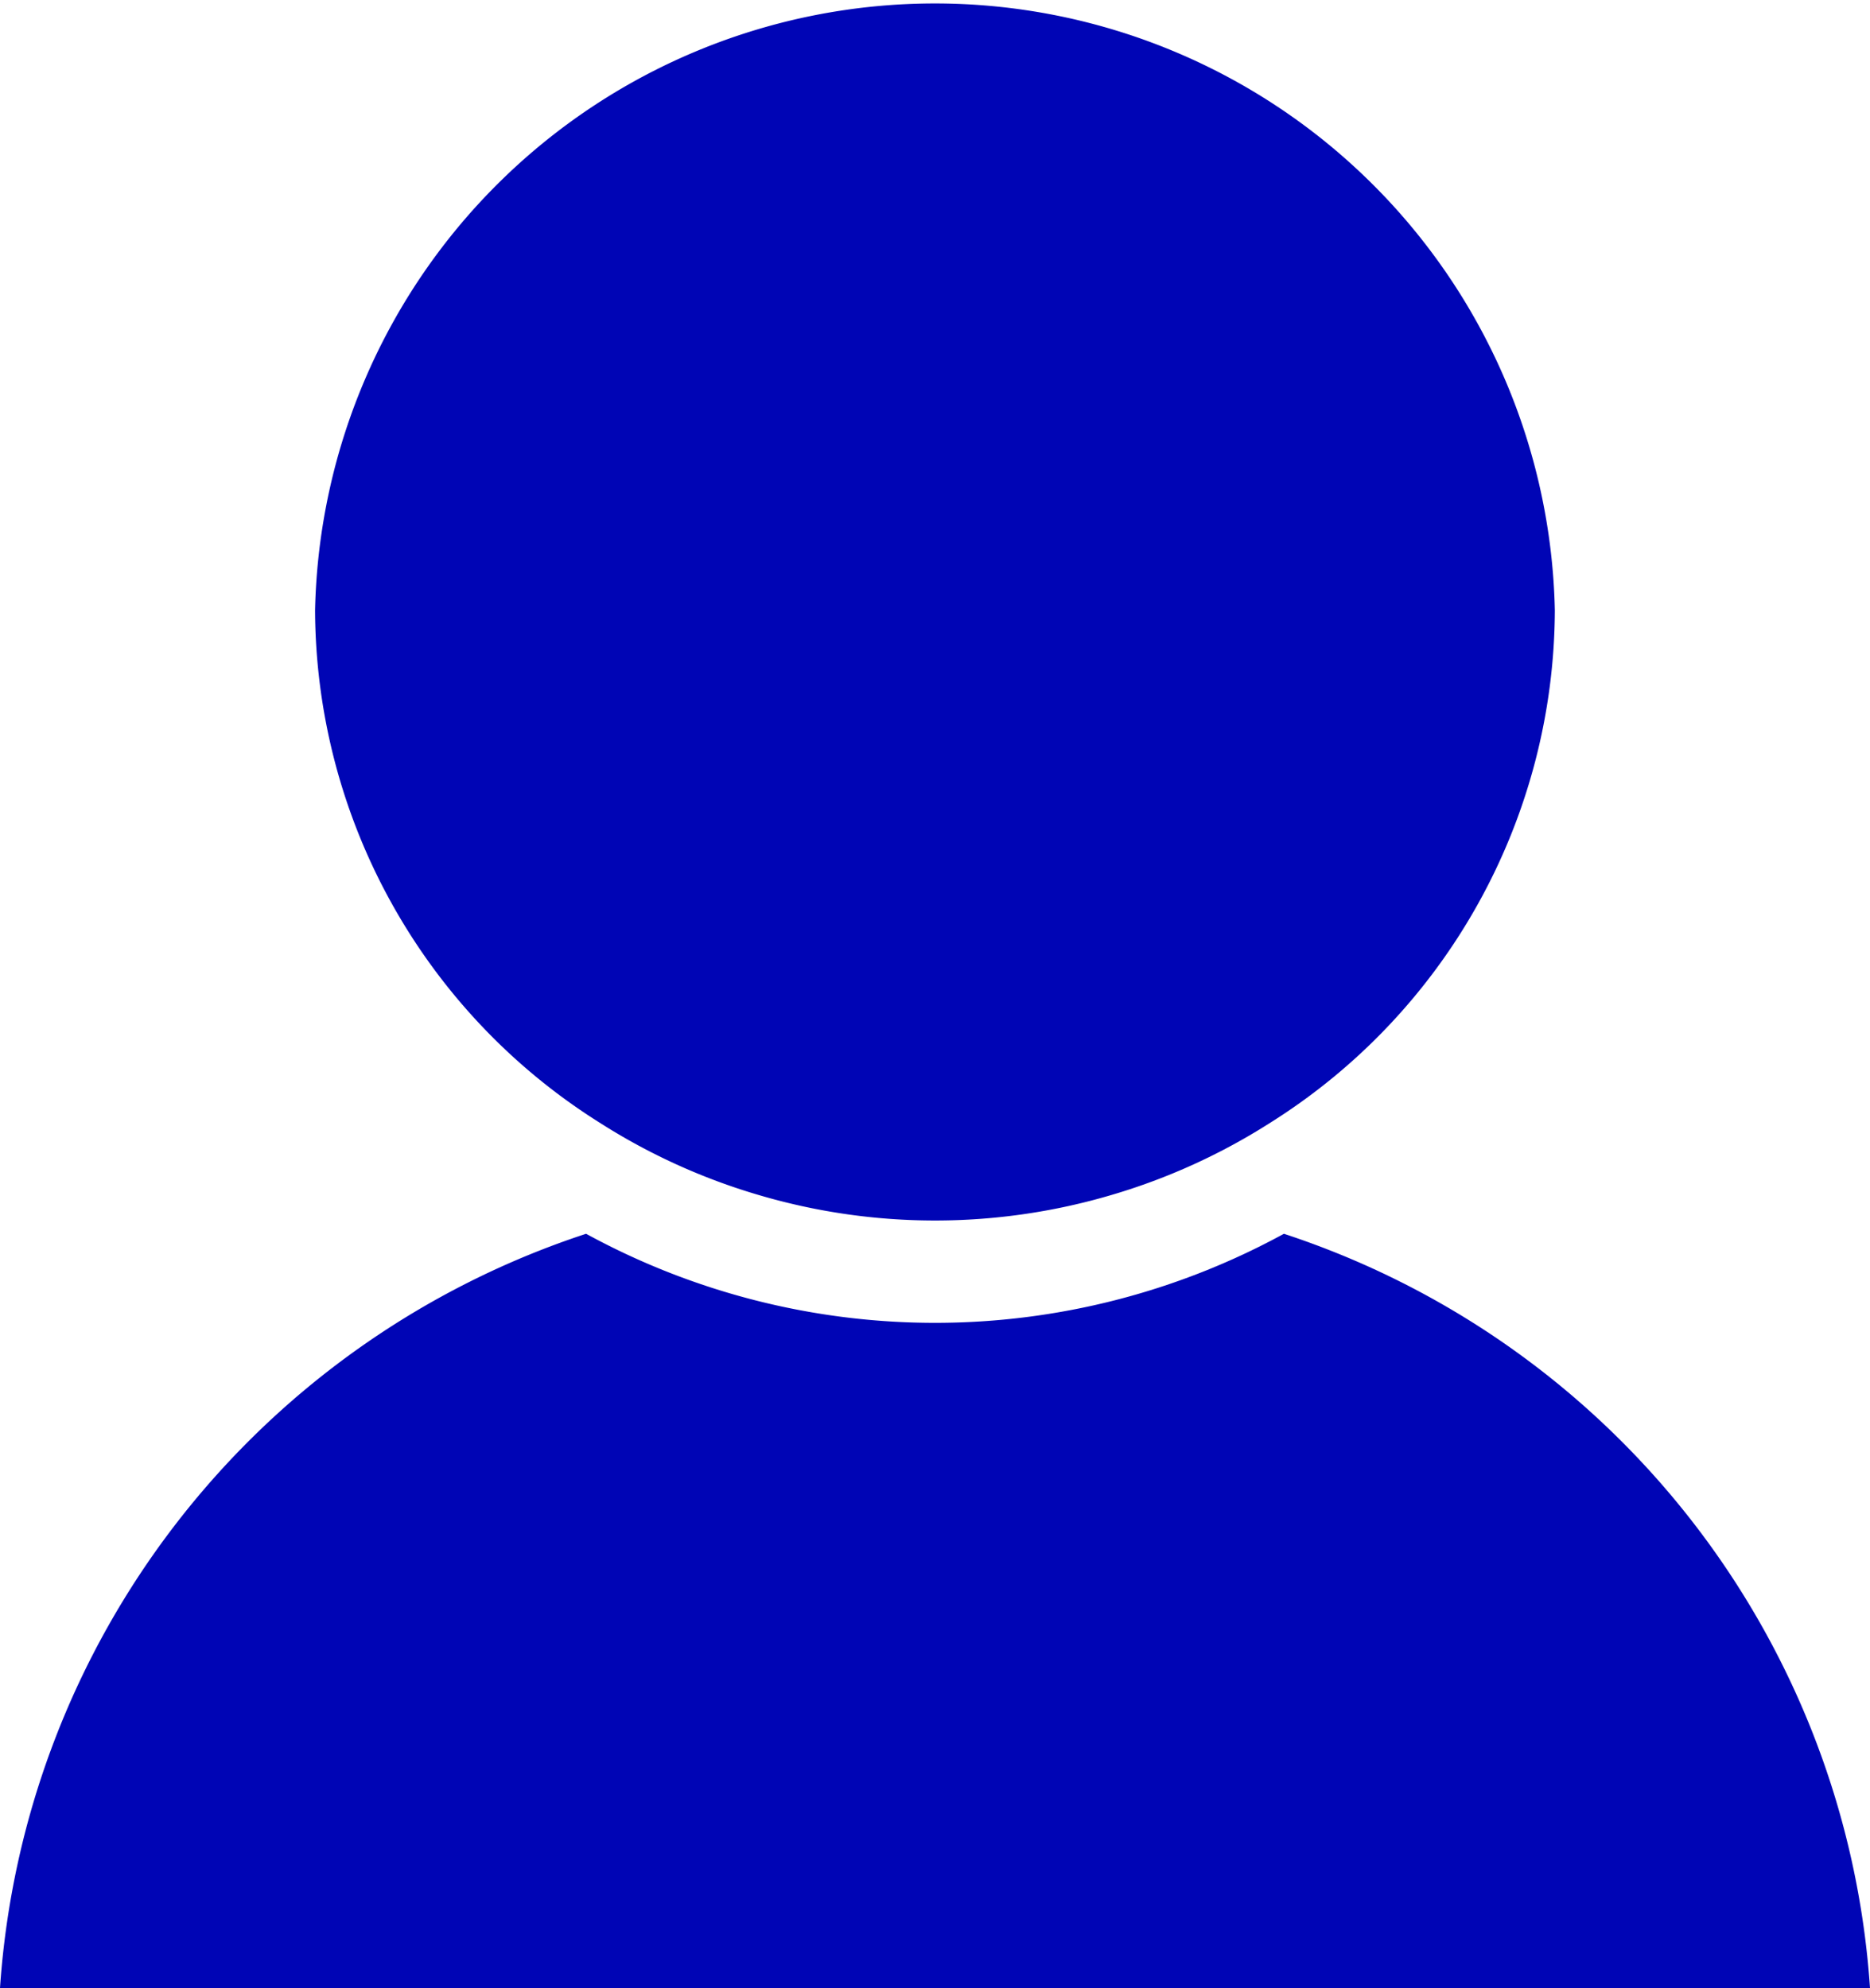 <svg xmlns="http://www.w3.org/2000/svg" width="40.442" height="43" viewBox="0 0 40.442 43"><path d="M6.814 13.2a13.409 13.409 0 0126.812 0 13.142 13.142 0 01-6.149 11.08 13.4 13.4 0 01-3.437 1.565 13.455 13.455 0 01-7.637 0 13.392 13.392 0 01-3.438-1.565A13.142 13.142 0 016.814 13.2zM0 43a18.483 18.483 0 0112.675-16.315 15.742 15.742 0 0015.092 0A18.482 18.482 0 0140.442 43z" fill="#0005b5"/></svg>